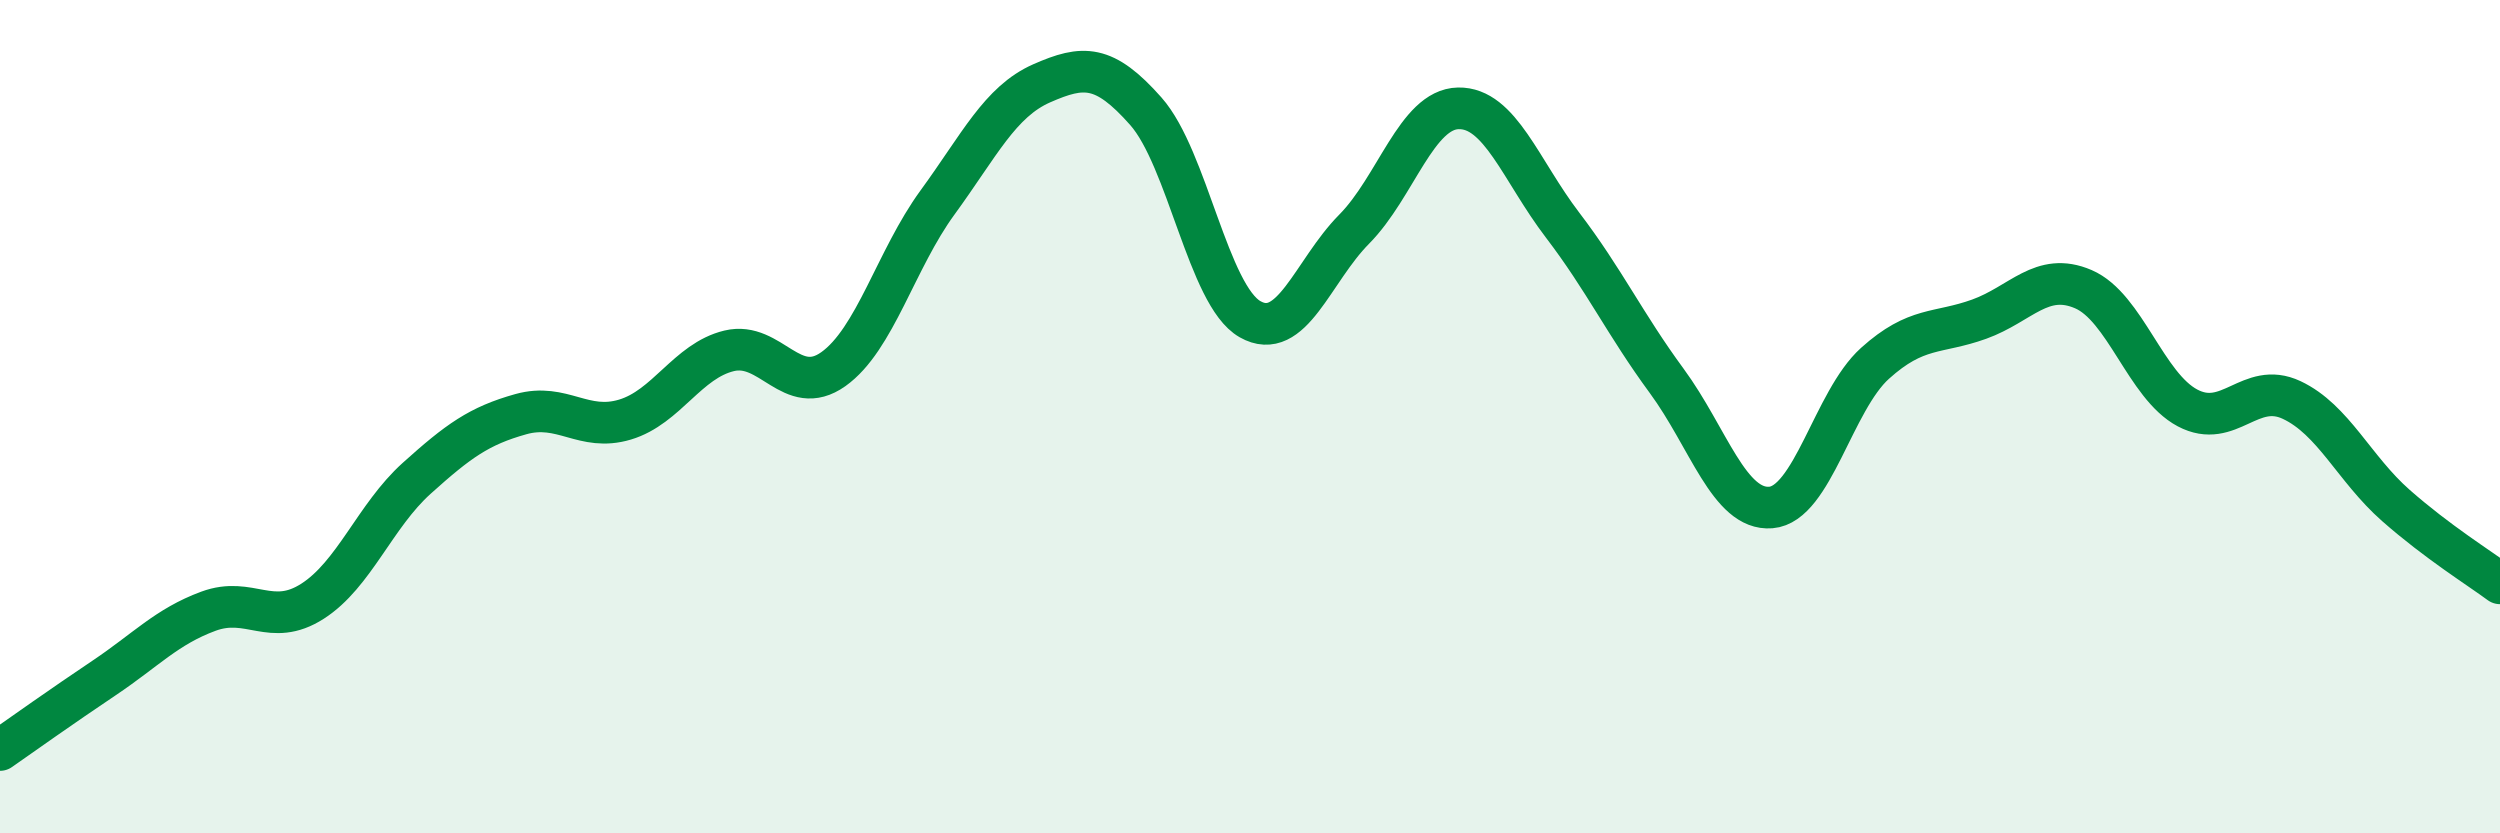 
    <svg width="60" height="20" viewBox="0 0 60 20" xmlns="http://www.w3.org/2000/svg">
      <path
        d="M 0,18 C 0.5,17.65 1.5,16.94 2.5,16.27 C 3.5,15.6 4,15.04 5,14.67 C 6,14.3 6.5,15.07 7.5,14.43 C 8.5,13.79 9,12.38 10,11.48 C 11,10.58 11.5,10.22 12.5,9.94 C 13.5,9.66 14,10.37 15,10.07 C 16,9.77 16.5,8.66 17.5,8.42 C 18.5,8.18 19,9.57 20,8.86 C 21,8.15 21.5,6.23 22.5,4.86 C 23.5,3.49 24,2.44 25,2 C 26,1.56 26.5,1.54 27.5,2.67 C 28.5,3.8 29,7.09 30,7.66 C 31,8.23 31.5,6.51 32.5,5.5 C 33.5,4.49 34,2.62 35,2.6 C 36,2.58 36.5,4.09 37.5,5.4 C 38.5,6.71 39,7.78 40,9.14 C 41,10.5 41.5,12.26 42.5,12.18 C 43.5,12.1 44,9.62 45,8.72 C 46,7.82 46.5,8.02 47.5,7.66 C 48.5,7.3 49,6.51 50,6.94 C 51,7.37 51.5,9.26 52.5,9.79 C 53.5,10.32 54,9.13 55,9.6 C 56,10.07 56.5,11.25 57.5,12.13 C 58.5,13.01 59.5,13.63 60,14L60 20L0 20Z"
        fill="#008740"
        opacity="0.1"
        stroke-linecap="round"
        stroke-linejoin="round"
      />
      <path
        d="M 0,18 C 0.5,17.65 1.5,16.94 2.5,16.27 C 3.5,15.6 4,15.04 5,14.67 C 6,14.3 6.5,15.07 7.5,14.43 C 8.5,13.79 9,12.38 10,11.48 C 11,10.58 11.5,10.22 12.5,9.94 C 13.5,9.66 14,10.37 15,10.07 C 16,9.77 16.5,8.66 17.5,8.42 C 18.5,8.18 19,9.57 20,8.86 C 21,8.15 21.5,6.23 22.5,4.86 C 23.5,3.49 24,2.44 25,2 C 26,1.56 26.5,1.54 27.5,2.67 C 28.5,3.8 29,7.09 30,7.66 C 31,8.23 31.5,6.51 32.5,5.5 C 33.5,4.49 34,2.62 35,2.6 C 36,2.58 36.5,4.09 37.5,5.4 C 38.5,6.71 39,7.78 40,9.14 C 41,10.5 41.5,12.26 42.5,12.18 C 43.5,12.1 44,9.62 45,8.72 C 46,7.82 46.5,8.02 47.5,7.66 C 48.5,7.3 49,6.51 50,6.94 C 51,7.37 51.5,9.26 52.5,9.79 C 53.5,10.32 54,9.13 55,9.6 C 56,10.07 56.5,11.25 57.5,12.13 C 58.5,13.01 59.5,13.63 60,14"
        stroke="#008740"
        stroke-width="1"
        fill="none"
        stroke-linecap="round"
        stroke-linejoin="round"
      />
    </svg>
  